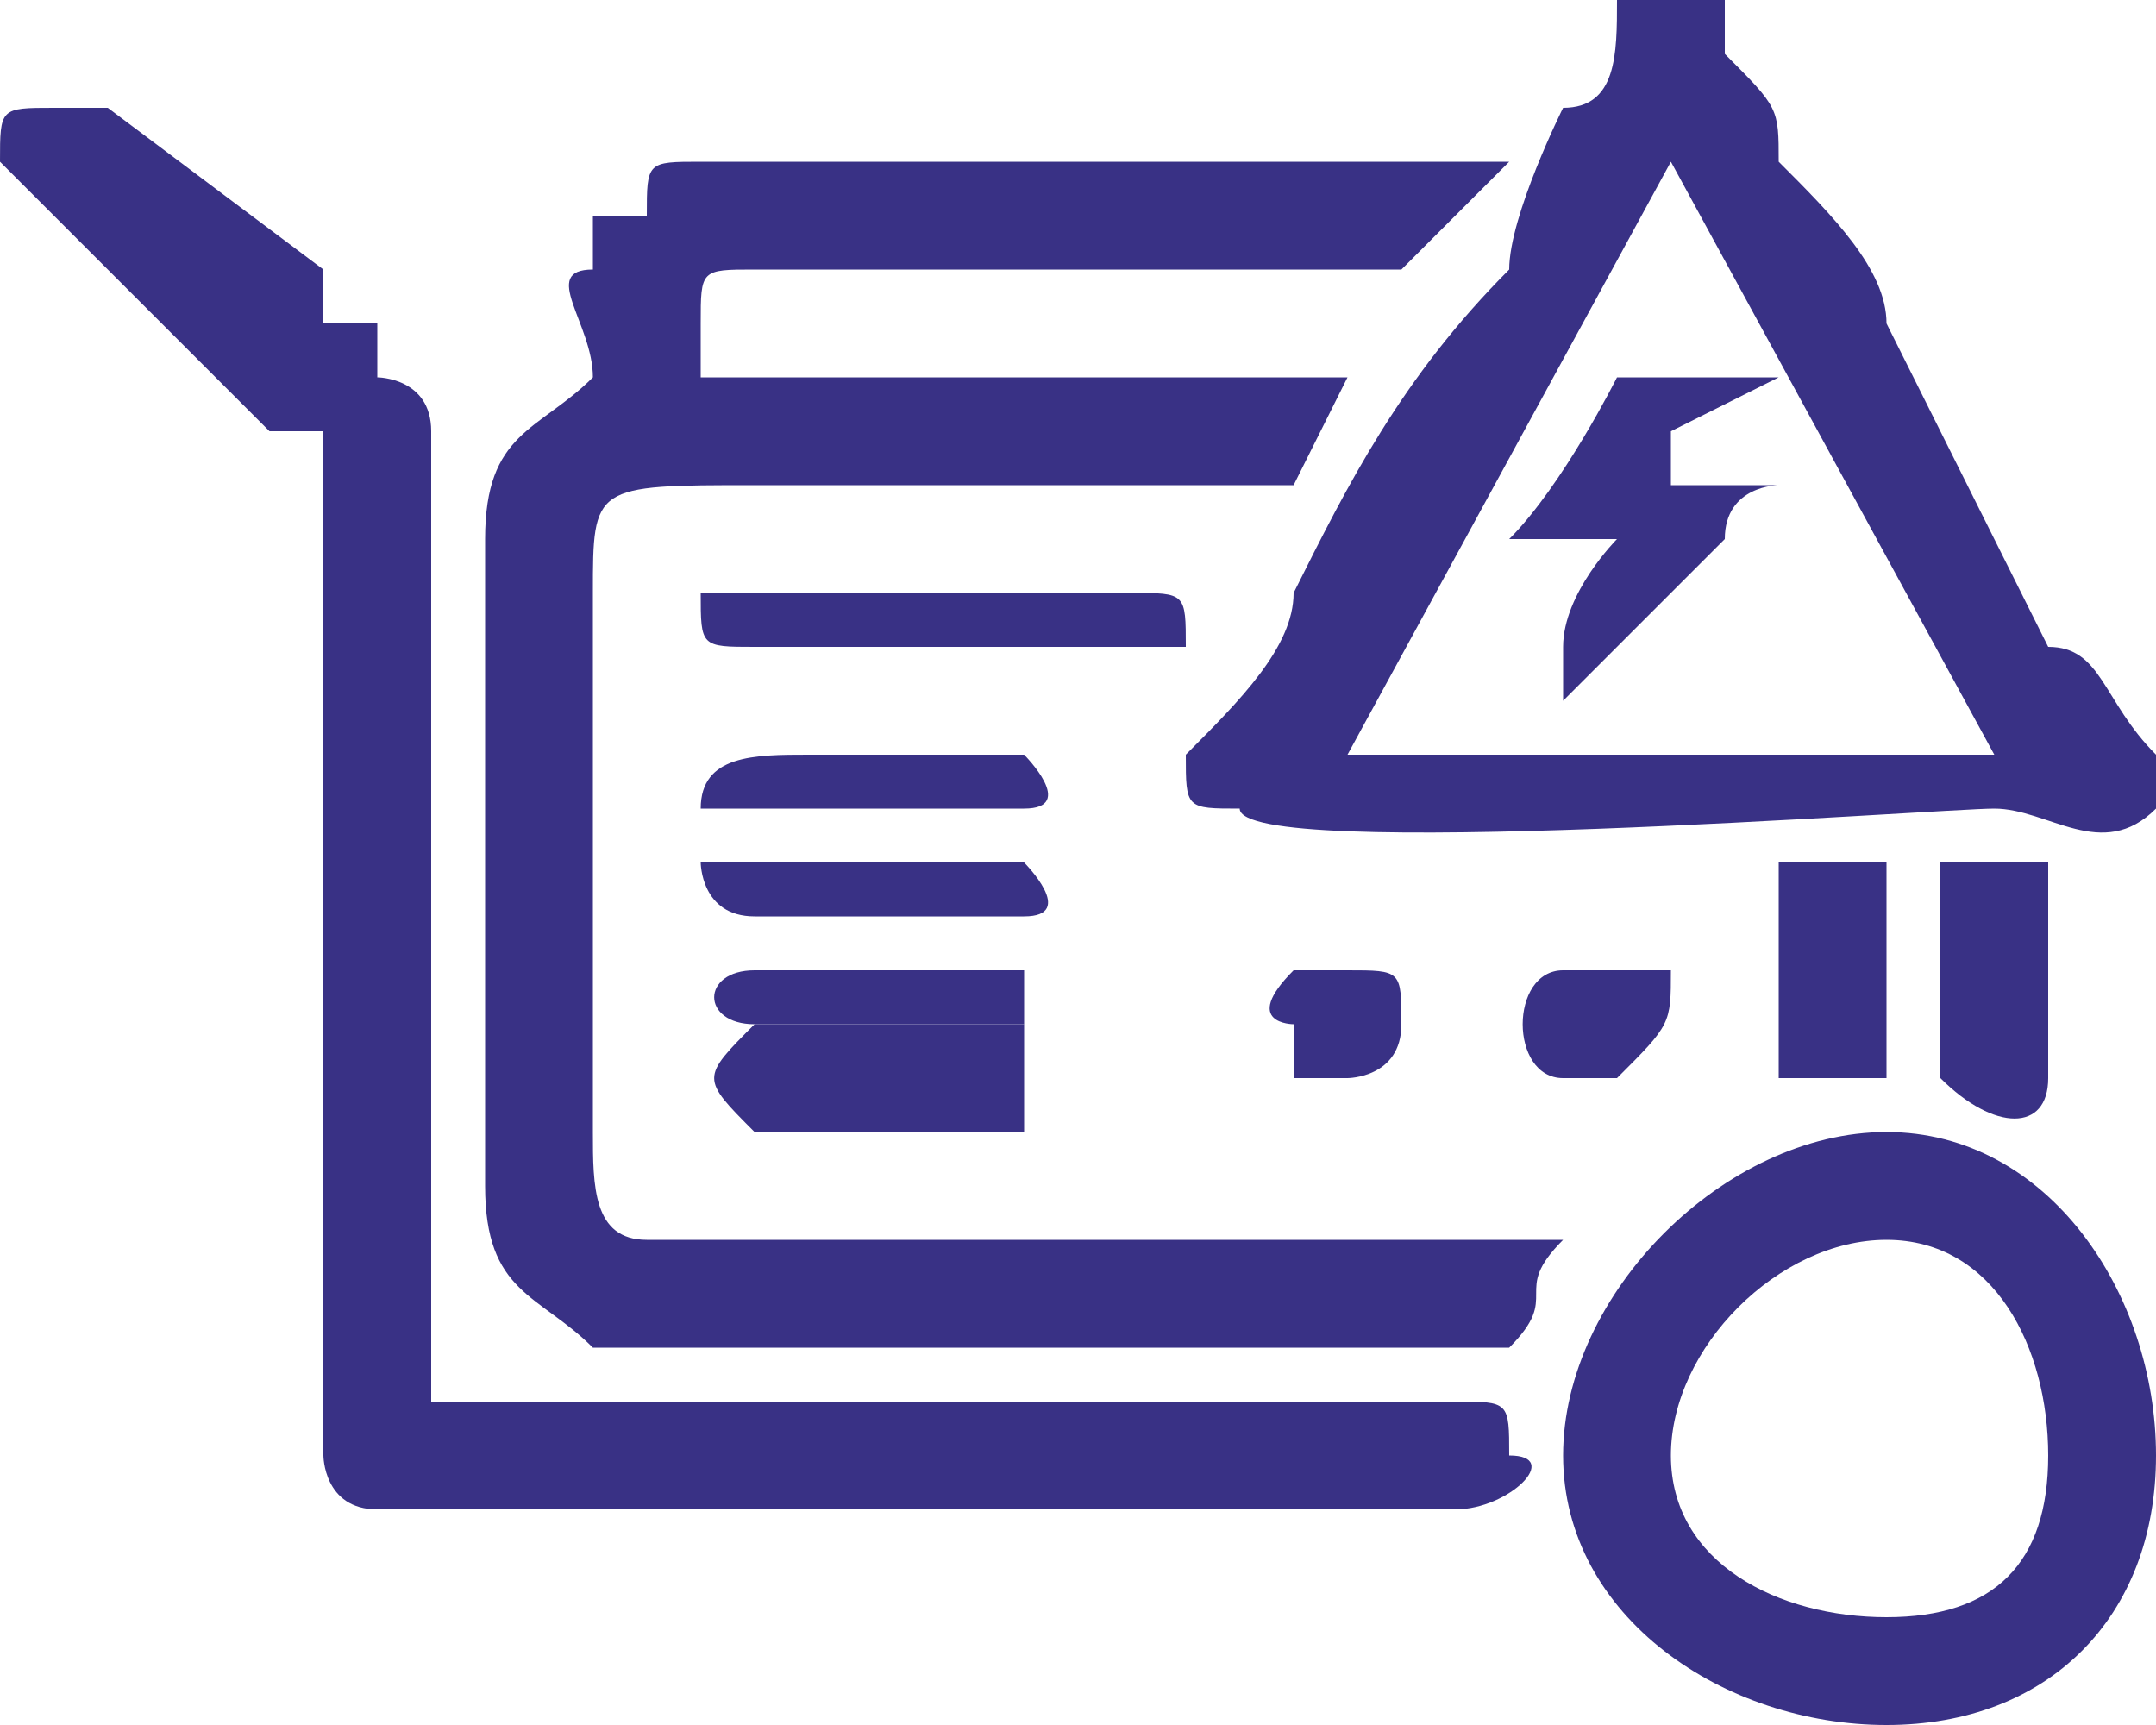 <svg height="32px" style="shape-rendering:geometricPrecision; text-rendering:geometricPrecision; image-rendering:optimizeQuality; fill-rule:evenodd; clip-rule:evenodd" version="1.1" viewbox="0 0 40 32" width="40px" xml:space="preserve" xmlns="http://www.w3.org/2000/svg" xmlns:xlink="http://www.w3.org/1999/xlink"><defs><style><![CDATA[
    .fil0 {fill:#393185}
   ]]></style></defs><g id="Слой_x0020_1"><g id="_589748552"><path class="fil0" d="M31 0c-1,0 -1,0 -1,0 0,1 0,2 -1,2 0,0 -1,2 -1,3 -2,2 -3,4 -4,6 0,1 -1,2 -2,3 0,1 0,1 1,1 0,1 13,0 14,0 1,0 2,1 3,0 0,0 0,0 0,0 0,0 0,0 0,-1 0,0 0,0 0,0 -1,-1 -1,-2 -2,-2l-3 -6c0,-1 -1,-2 -2,-3 0,-1 0,-1 -1,-2 0,0 0,-1 0,-1 -1,0 -1,0 -1,0zm-6 14c4,0 8,0 12,0l-6 -11 -6 11zm4 -2l0 1 0 -1z"></path><path class="fil0" d="M12 4c-1,0 -1,0 -1,0 0,0 0,0 0,1 -1,0 0,1 0,2 -1,1 -2,1 -2,3 0,0 0,12 0,12 0,2 1,2 2,3 1,0 3,0 4,0 2,0 3,0 5,0 2,0 5,0 8,0 1,-1 0,-1 1,-2 -5,0 -10,0 -16,0 0,0 -1,0 -1,0 -1,0 -1,-1 -1,-2 0,-2 0,-4 0,-6 0,-1 0,-3 0,-4 0,-2 0,-2 3,-2 2,0 5,0 8,0l2 0c0,0 1,-2 1,-2 0,0 0,0 0,0l-6 0c-1,0 -5,0 -6,0 0,0 0,-1 0,-1 0,-1 0,-1 1,-1l1 0 1 0 1 0 1 0 1 0 2 0 1 0 1 0 3 0 2 -2c-1,0 -14,0 -15,0 -1,0 -1,0 -1,1z"></path><path class="fil0" d="M1 2c-1,0 -1,0 -1,1 0,0 0,0 1,1l4 4c0,0 0,0 1,0l0 3 0 1 0 1 0 1 0 1 0 1 0 1 0 1 0 2 0 1 0 1 0 1 0 1 0 1 0 1c0,1 0,1 0,1 0,0 0,1 1,1l0 0c0,0 1,0 2,0l18 0c1,0 2,-1 1,-1 0,-1 0,-1 -1,-1l-1 0 -1 0 -1 0 -1 0 -1 0 -1 0 -2 0 -1 0 -1 0 -1 0 -1 0 -1 0 -1 0 -4 0 -1 0c0,0 0,0 0,0l0 -4c0,-5 0,-10 0,-14 0,-1 -1,-1 -1,-1 0,-1 0,-1 0,-1 0,0 -1,0 -1,0 0,0 0,-1 0,-1l-4 -3c-1,0 -1,0 -1,0z"></path><path class="fil0" d="M17 12c1,0 2,0 4,0 0,0 1,0 1,0 0,-1 0,-1 -1,-1 -2,0 -5,0 -7,0 -1,0 -1,0 -1,0 0,1 0,1 1,1 1,0 2,0 3,0z"></path><path class="fil0" d="M30 10c0,0 -1,1 -1,2l0 1 0 0 3 -3c0,0 0,0 0,0 0,-1 1,-1 1,-1l-2 0c0,0 0,0 0,-1l2 -1 -3 0c0,0 -1,2 -2,3l2 0z"></path><path class="fil0" d="M38 16l-2 0c0,1 0,2 0,3 0,0 0,1 0,1 1,1 2,1 2,0 0,0 0,0 0,-1 0,-1 0,-2 0,-3z"></path><path class="fil0" d="M33 20c0,0 1,0 1,0 0,0 1,0 1,0l0 -4 -2 0 0 4z"></path><path class="fil0" d="M14 19c-1,1 -1,1 0,2 0,0 5,0 5,0 0,-1 0,-1 0,-2 0,0 -1,0 -2,0 0,0 -3,0 -3,0z"></path><path class="fil0" d="M14 18c-1,0 -1,1 0,1 0,0 5,0 5,0 0,0 0,-1 0,-1 0,0 -5,0 -5,0z"></path><path class="fil0" d="M13 16c0,0 0,1 1,1 0,0 4,0 4,0 1,0 1,0 1,0 1,0 0,-1 0,-1 0,0 -2,0 -3,0l-1 0 -1 0c0,0 0,0 -1,0z"></path><path class="fil0" d="M13 15c1,0 1,0 1,0l1 0 1 0c1,0 1,0 2,0 0,0 1,0 1,0 1,0 0,-1 0,-1 -1,0 -1,0 -2,0 -1,0 -1,0 -2,0 -1,0 -2,0 -2,1z"></path><path class="fil0" d="M29 20c1,0 1,0 1,0 1,-1 1,-1 1,-2l0 0 -1 0c0,0 0,0 -1,0 -1,0 -1,2 0,2z"></path><path class="fil0" d="M24 18c-1,1 0,1 0,1l0 1c0,0 0,0 0,0 1,0 1,0 1,0 0,0 0,0 0,0 0,0 1,0 1,-1 0,0 0,0 0,0 0,-1 0,-1 -1,-1 0,0 0,0 0,0 -1,0 -1,0 -1,0z"></path><path class="fil0" d="M35 21c3,0 5,3 5,6 0,3 -2,5 -5,5 -3,0 -6,-2 -6,-5 0,-3 3,-6 6,-6zm0 2c2,0 3,2 3,4 0,2 -1,3 -3,3 -2,0 -4,-1 -4,-3 0,-2 2,-4 4,-4z"></path></g></g></svg>